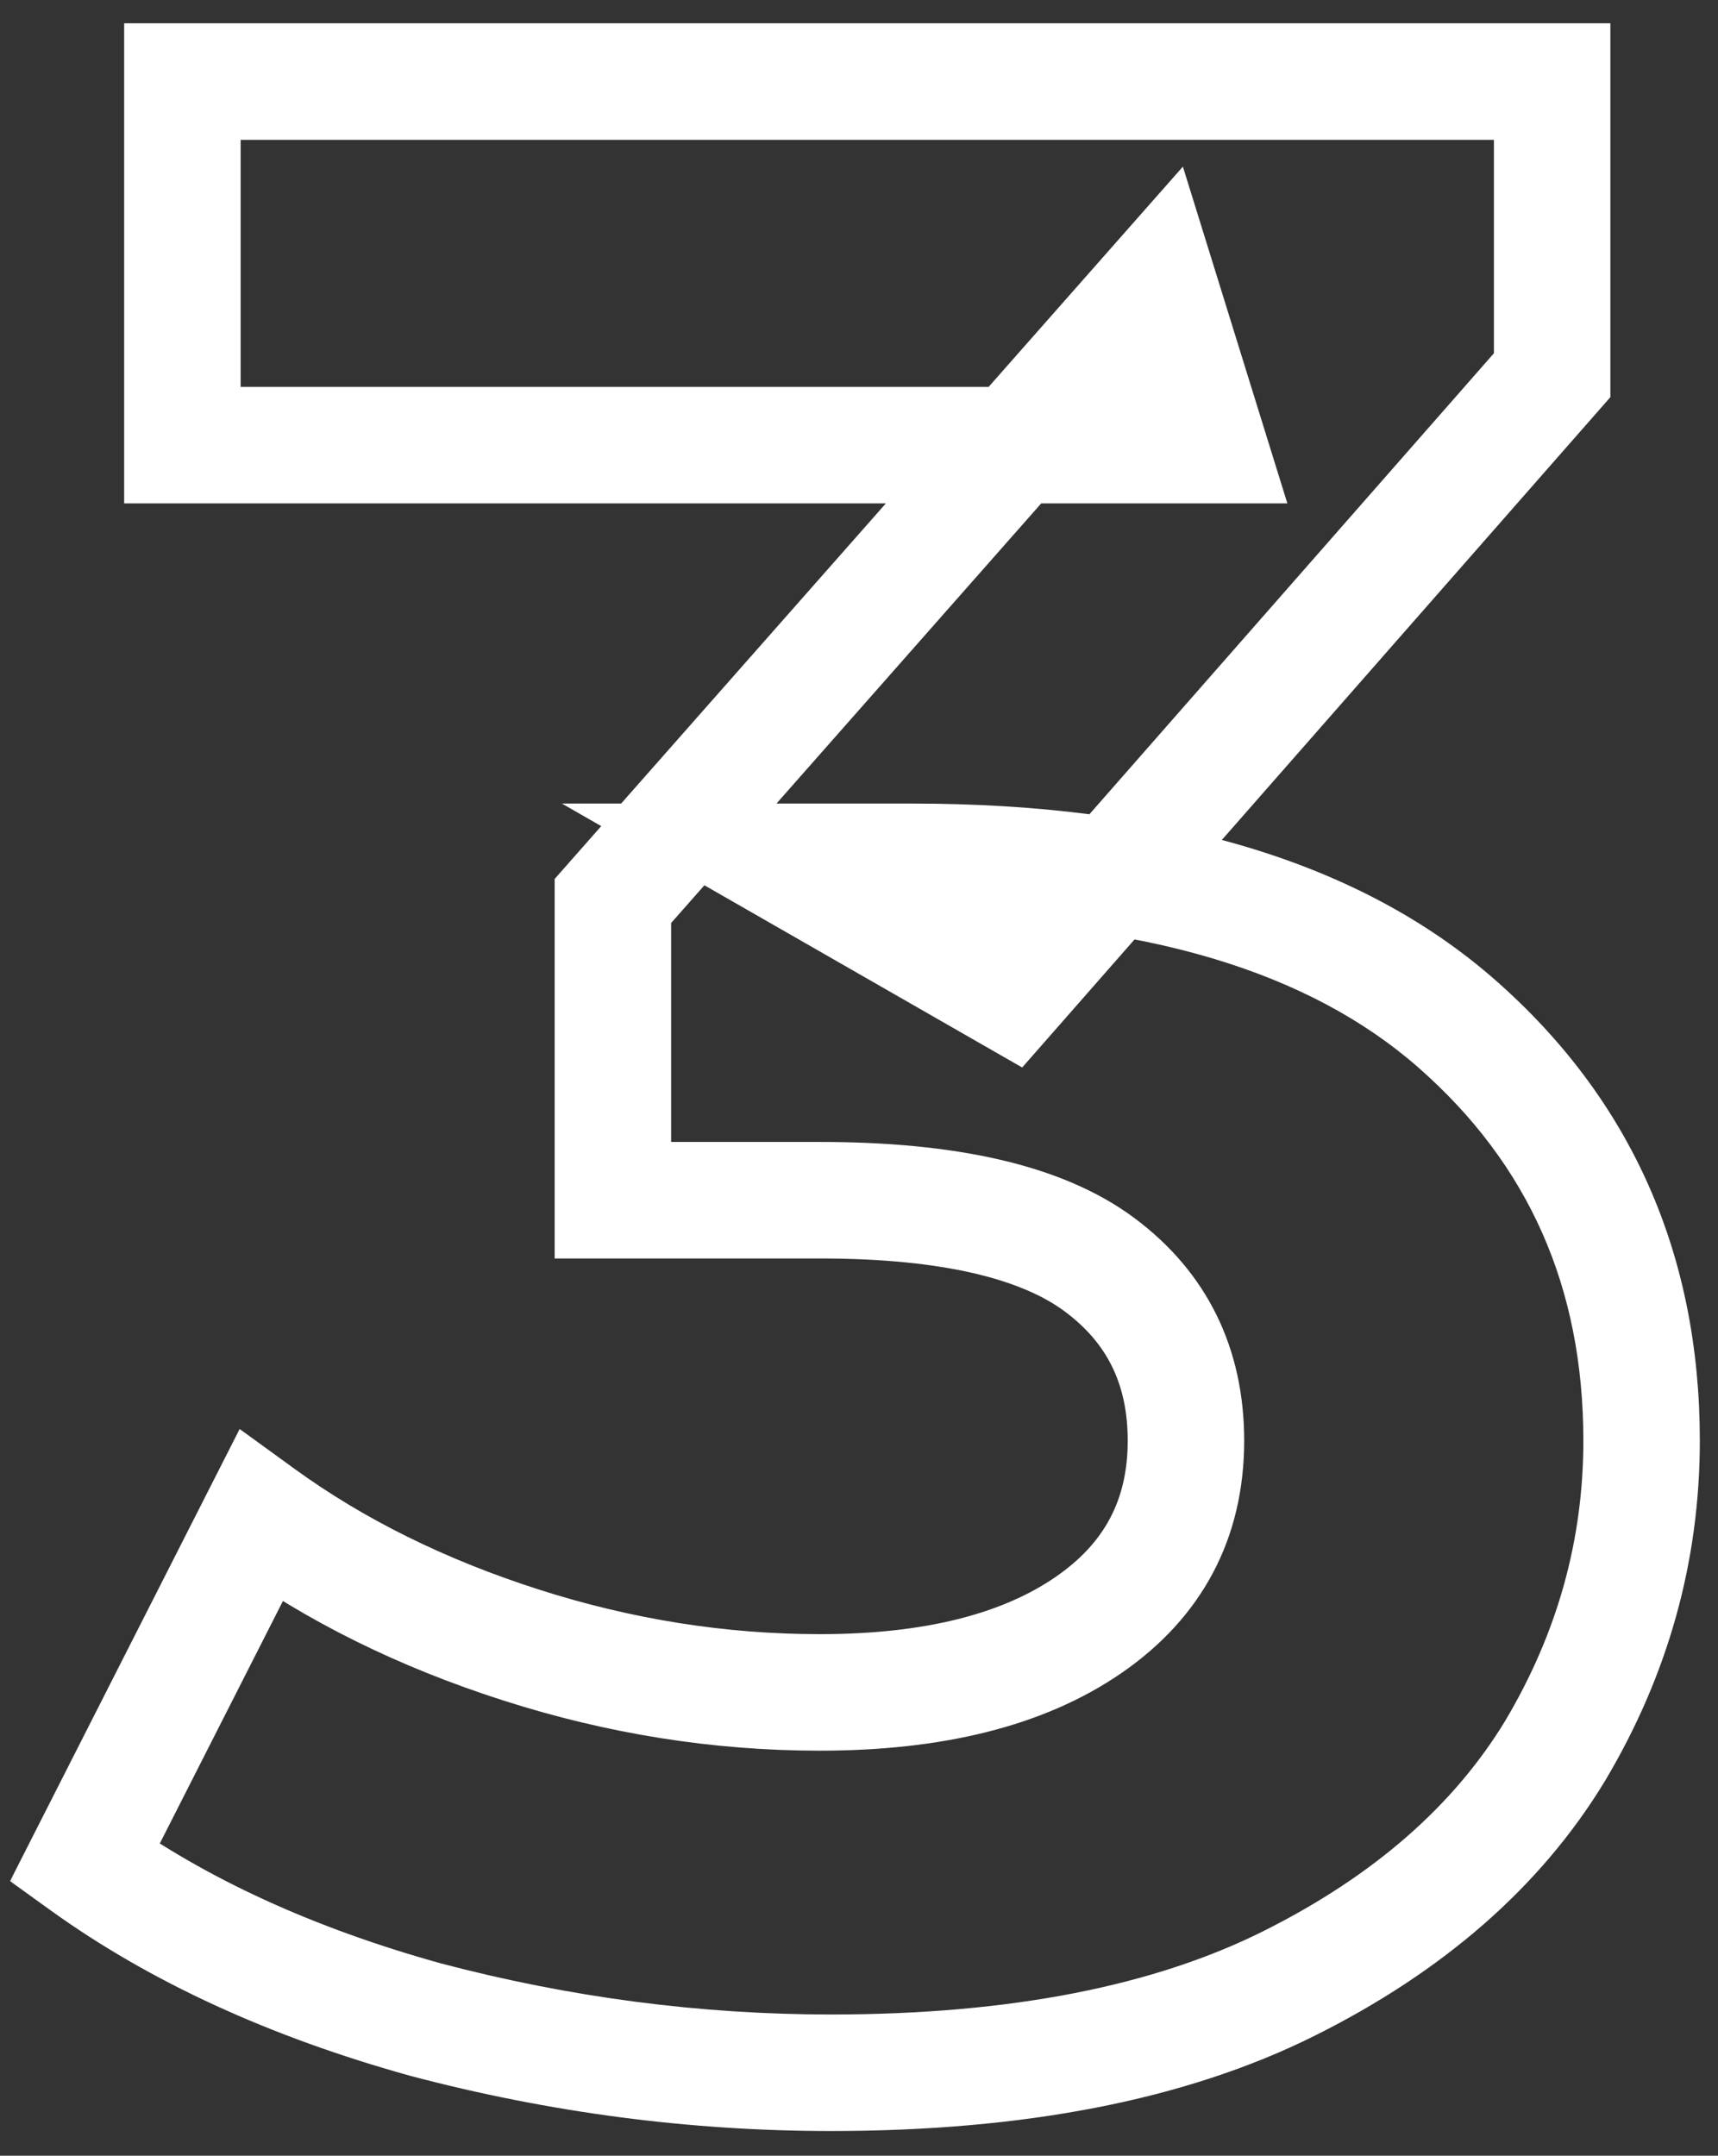 <?xml version="1.0" encoding="UTF-8"?> <svg xmlns="http://www.w3.org/2000/svg" width="59" height="74" viewBox="0 0 59 74" fill="none"><rect x="0" y="0" width="59" height="74" fill="#333333" stroke="none"/><mask id="path-1-outside-1_506_23209" maskUnits="userSpaceOnUse" x="0" y="0" width="59" height="74" fill="black"><rect fill="white" width="59" height="74"></rect><path d="M28.536 71.152C23.864 71.152 19.224 70.544 14.616 69.328C10.008 68.048 6.104 66.256 2.904 63.952L8.952 52.048C11.512 53.904 14.488 55.376 17.88 56.464C21.272 57.552 24.696 58.096 28.152 58.096C32.056 58.096 35.128 57.328 37.368 55.792C39.608 54.256 40.728 52.144 40.728 49.456C40.728 46.896 39.736 44.88 37.752 43.408C35.768 41.936 32.568 41.2 28.152 41.2H21.048V30.928L39.768 9.712L41.496 15.28H6.264V2.8H53.304V12.88L34.68 34.096L26.808 29.584H31.32C39.576 29.584 45.816 31.44 50.04 35.152C54.264 38.864 56.376 43.632 56.376 49.456C56.376 53.232 55.384 56.784 53.4 60.112C51.416 63.376 48.376 66.032 44.28 68.08C40.184 70.128 34.936 71.152 28.536 71.152Z"></path></mask><path d="M14.616 69.328L14.081 71.255L14.093 71.258L14.106 71.262L14.616 69.328ZM2.904 63.952L1.121 63.046L0.345 64.574L1.735 65.575L2.904 63.952ZM8.952 52.048L10.126 50.429L8.23 49.054L7.169 51.142L8.952 52.048ZM17.88 56.464L17.269 58.368L17.269 58.368L17.88 56.464ZM37.368 55.792L38.499 57.441L38.499 57.441L37.368 55.792ZM21.048 41.2H19.048V43.2H21.048V41.2ZM21.048 30.928L19.548 29.605L19.048 30.172V30.928H21.048ZM39.768 9.712L41.678 9.119L40.623 5.72L38.268 8.389L39.768 9.712ZM41.496 15.28V17.28H44.211L43.406 14.687L41.496 15.28ZM6.264 15.28H4.264V17.28H6.264V15.28ZM6.264 2.8V0.8H4.264V2.8H6.264ZM53.304 2.8H55.304V0.8H53.304V2.8ZM53.304 12.88L54.807 14.199L55.304 13.633V12.88H53.304ZM34.68 34.096L33.685 35.831L35.104 36.644L36.183 35.415L34.68 34.096ZM26.808 29.584V27.584H19.297L25.813 31.319L26.808 29.584ZM50.04 35.152L48.72 36.654L48.72 36.654L50.04 35.152ZM53.4 60.112L55.109 61.151L55.114 61.144L55.118 61.136L53.4 60.112ZM44.28 68.08L43.386 66.291L43.386 66.291L44.28 68.08ZM28.536 69.152C24.04 69.152 19.571 68.567 15.126 67.394L14.106 71.262C18.877 72.521 23.688 73.152 28.536 73.152V69.152ZM15.151 67.401C10.724 66.171 7.045 64.469 4.073 62.329L1.735 65.575C5.163 68.043 9.292 69.925 14.081 71.255L15.151 67.401ZM4.687 64.858L10.735 52.954L7.169 51.142L1.121 63.046L4.687 64.858ZM7.778 53.667C10.53 55.662 13.701 57.224 17.269 58.368L18.491 54.56C15.275 53.528 12.494 52.146 10.126 50.429L7.778 53.667ZM17.269 58.368C20.852 59.518 24.482 60.096 28.152 60.096V56.096C24.91 56.096 21.692 55.586 18.491 54.56L17.269 58.368ZM28.152 60.096C32.291 60.096 35.81 59.286 38.499 57.441L36.237 54.142C34.446 55.37 31.821 56.096 28.152 56.096V60.096ZM38.499 57.441C41.276 55.537 42.728 52.812 42.728 49.456H38.728C38.728 51.476 37.94 52.975 36.237 54.142L38.499 57.441ZM42.728 49.456C42.728 46.29 41.458 43.667 38.944 41.802L36.56 45.014C38.014 46.093 38.728 47.502 38.728 49.456H42.728ZM38.944 41.802C36.435 39.94 32.699 39.2 28.152 39.2V43.2C32.437 43.2 35.101 43.932 36.56 45.014L38.944 41.802ZM28.152 39.2H21.048V43.2H28.152V39.2ZM23.048 41.2V30.928H19.048V41.2H23.048ZM22.548 32.251L41.268 11.035L38.268 8.389L19.548 29.605L22.548 32.251ZM37.858 10.305L39.586 15.873L43.406 14.687L41.678 9.119L37.858 10.305ZM41.496 13.28H6.264V17.28H41.496V13.28ZM8.264 15.28V2.8H4.264V15.28H8.264ZM6.264 4.8H53.304V0.8H6.264V4.8ZM51.304 2.8V12.88H55.304V2.8H51.304ZM51.801 11.561L33.177 32.777L36.183 35.415L54.807 14.199L51.801 11.561ZM35.675 32.361L27.803 27.849L25.813 31.319L33.685 35.831L35.675 32.361ZM26.808 31.584H31.32V27.584H26.808V31.584ZM31.32 31.584C39.313 31.584 44.999 33.385 48.72 36.654L51.36 33.65C46.633 29.495 39.839 27.584 31.32 27.584V31.584ZM48.72 36.654C52.494 39.971 54.376 44.184 54.376 49.456H58.376C58.376 43.08 56.034 37.757 51.36 33.65L48.72 36.654ZM54.376 49.456C54.376 52.862 53.486 56.061 51.682 59.088L55.118 61.136C57.282 57.507 58.376 53.602 58.376 49.456H54.376ZM51.691 59.073C49.938 61.956 47.212 64.378 43.386 66.291L45.174 69.869C49.54 67.686 52.894 64.796 55.109 61.151L51.691 59.073ZM43.386 66.291C39.655 68.156 34.742 69.152 28.536 69.152V73.152C35.13 73.152 40.713 72.1 45.174 69.869L43.386 66.291Z" fill="white" mask="url(#path-1-outside-1_506_23209)"></path></svg> 